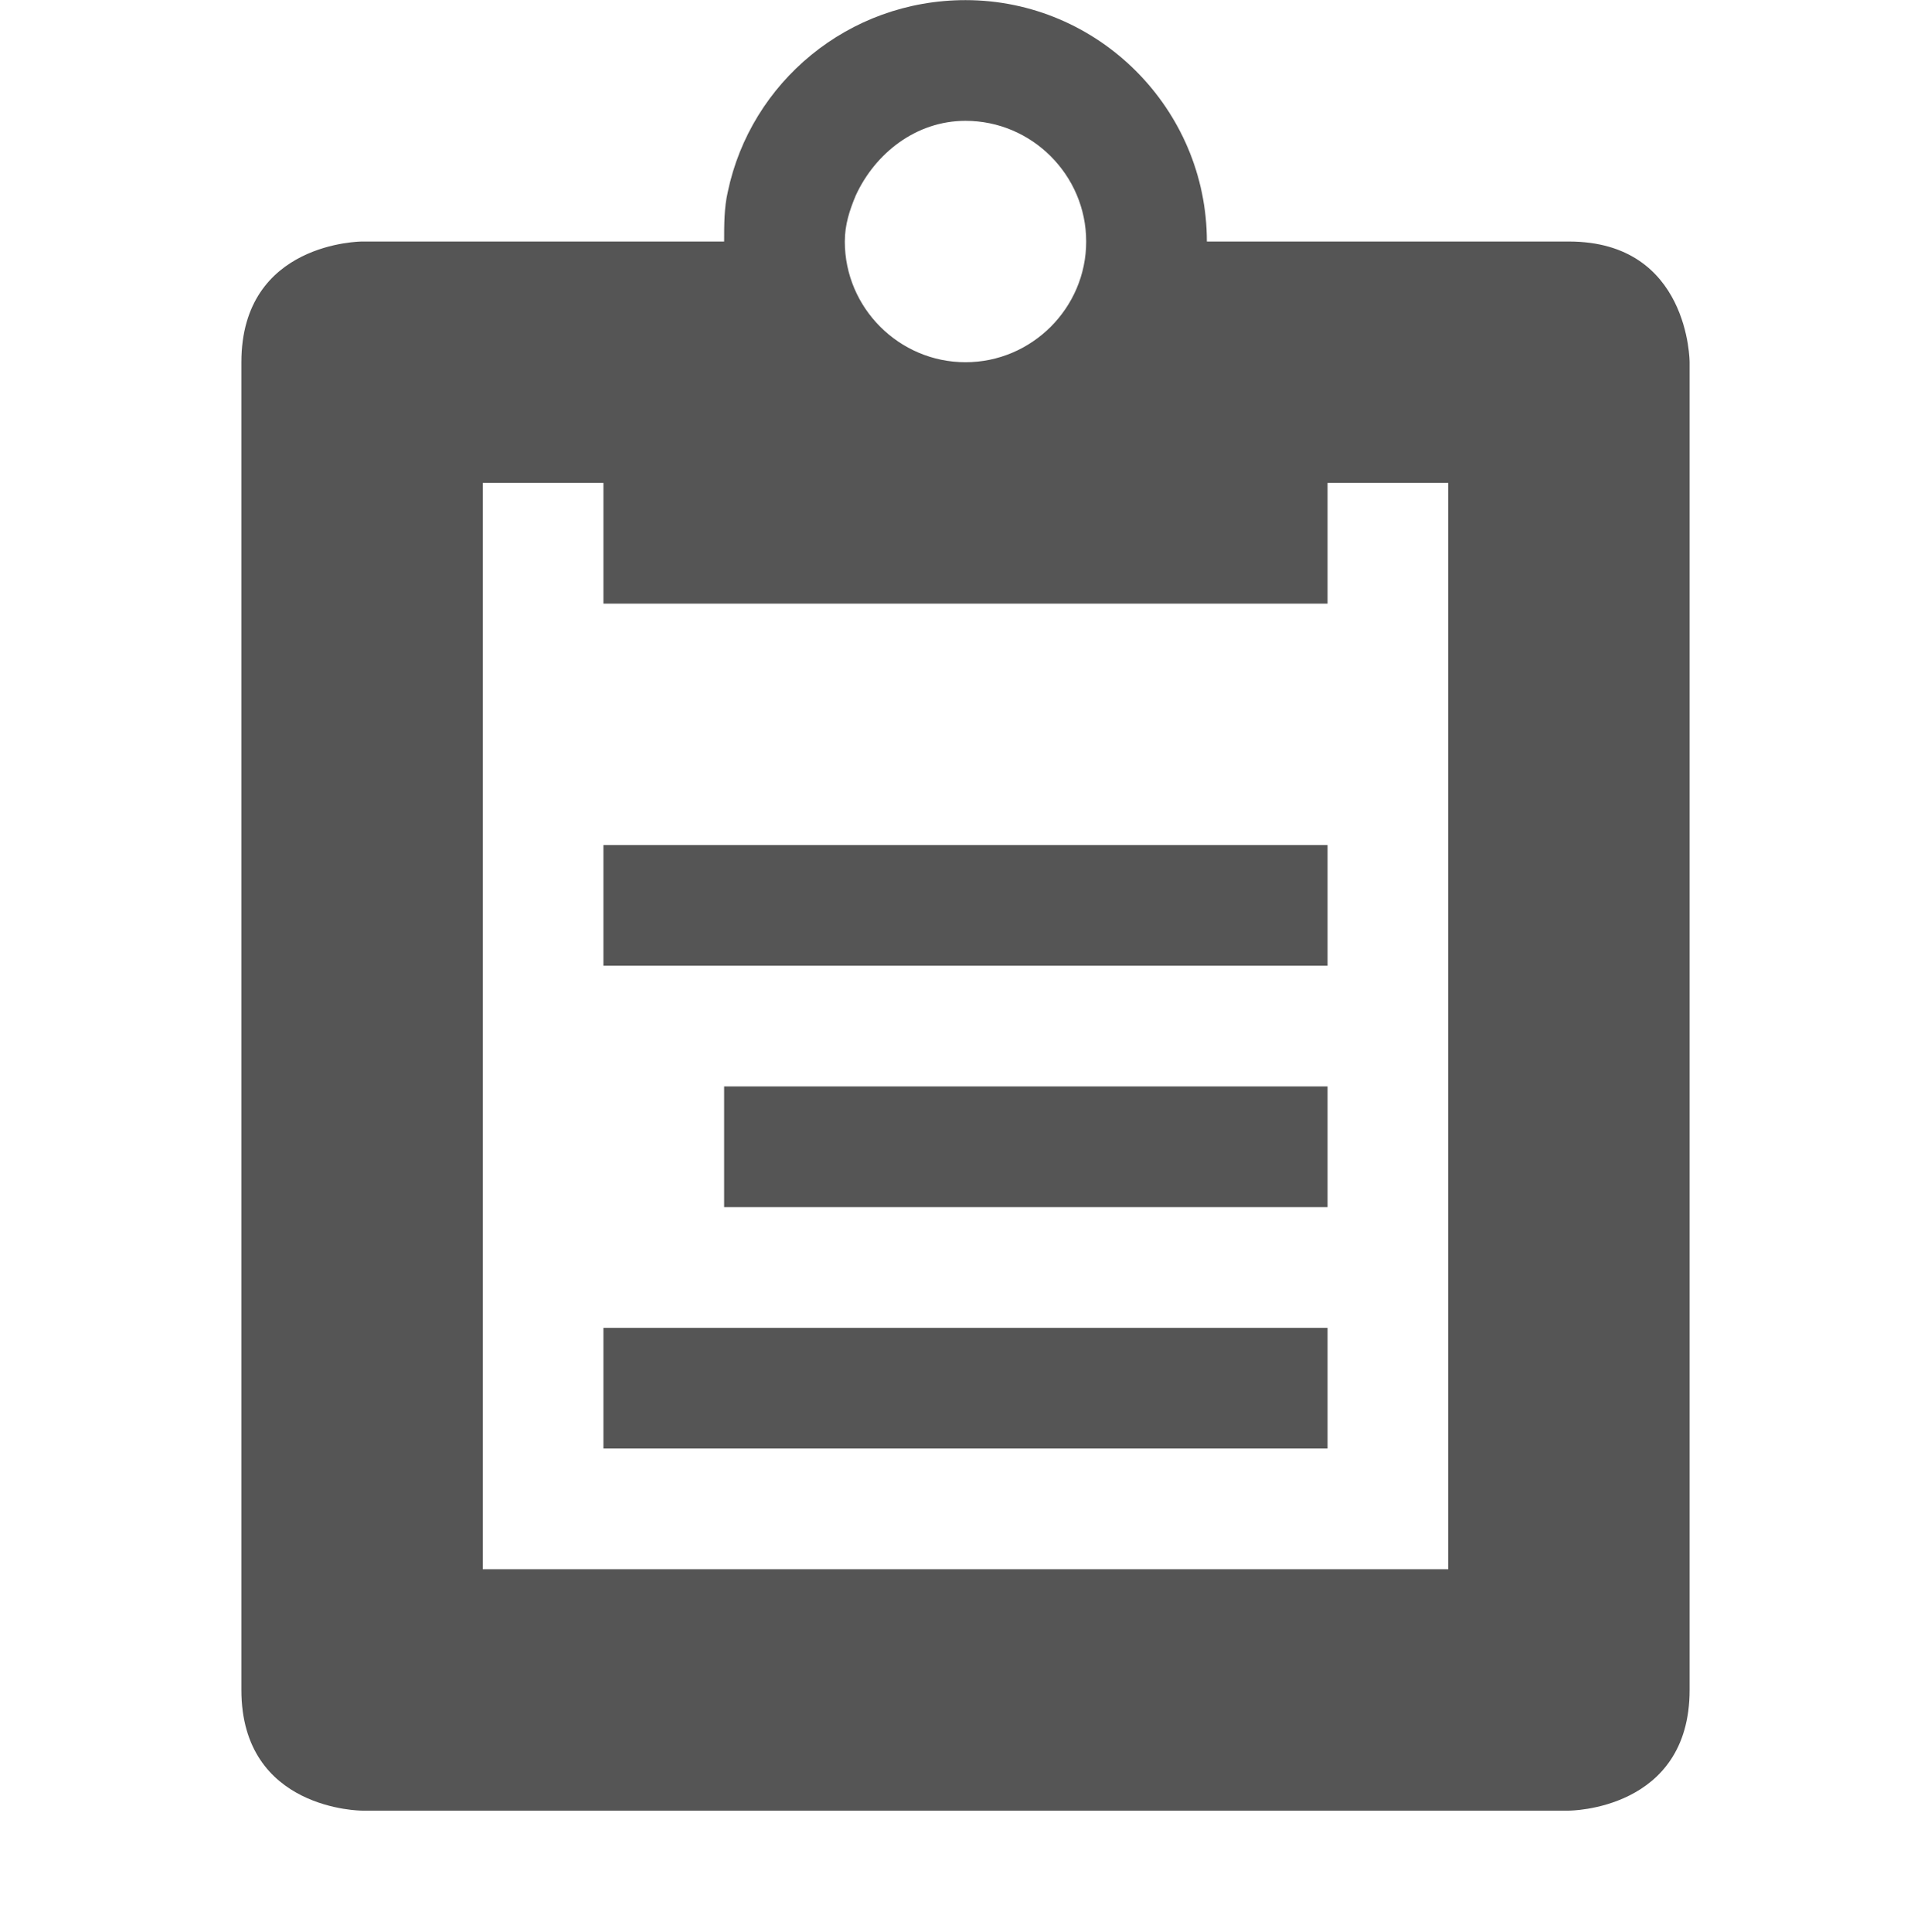 <svg width="16" height="16.009" version="1.1" xmlns="http://www.w3.org/2000/svg">
 <g transform="translate(-163 -508.99)">
  <g transform="matrix(-1 0 0 1 342 .001)" fill="#555555">
   <path d="m171 508.99c-1.1 0-2 0.9-2 2h-3c-1 0-1 1-1 1v11c0 1 1 1 1 1h10s1 0 1-1v-11c0-1-1-1-1-1h-3c0-0.14 0-0.28-0.03-0.41-0.19-0.91-1-1.59-1.97-1.59zm0 1c0.41 0 0.75 0.27 0.91 0.62 0.05 0.12 0.09 0.24 0.09 0.38 0 0.55-0.45 1-1 1s-1-0.45-1-1 0.45-1 1-1zm-4 3h1v1h6v-1h1v9h-8z"/>
   <rect x="168" y="515.99" width="6" height="1" stroke-linecap="round" stroke-linejoin="round" stroke-opacity=".25" stroke-width="1.002" style="paint-order:markers stroke fill"/>
   <rect x="168" y="517.99" width="5" height="1" stroke-linecap="round" stroke-linejoin="round" stroke-opacity=".25" stroke-width=".914" style="paint-order:markers stroke fill"/>
   <rect x="168" y="519.99" width="6" height="1" stroke-linecap="round" stroke-linejoin="round" stroke-opacity=".25" stroke-width="1.002" style="paint-order:markers stroke fill"/>
  </g>
 </g>
</svg>
